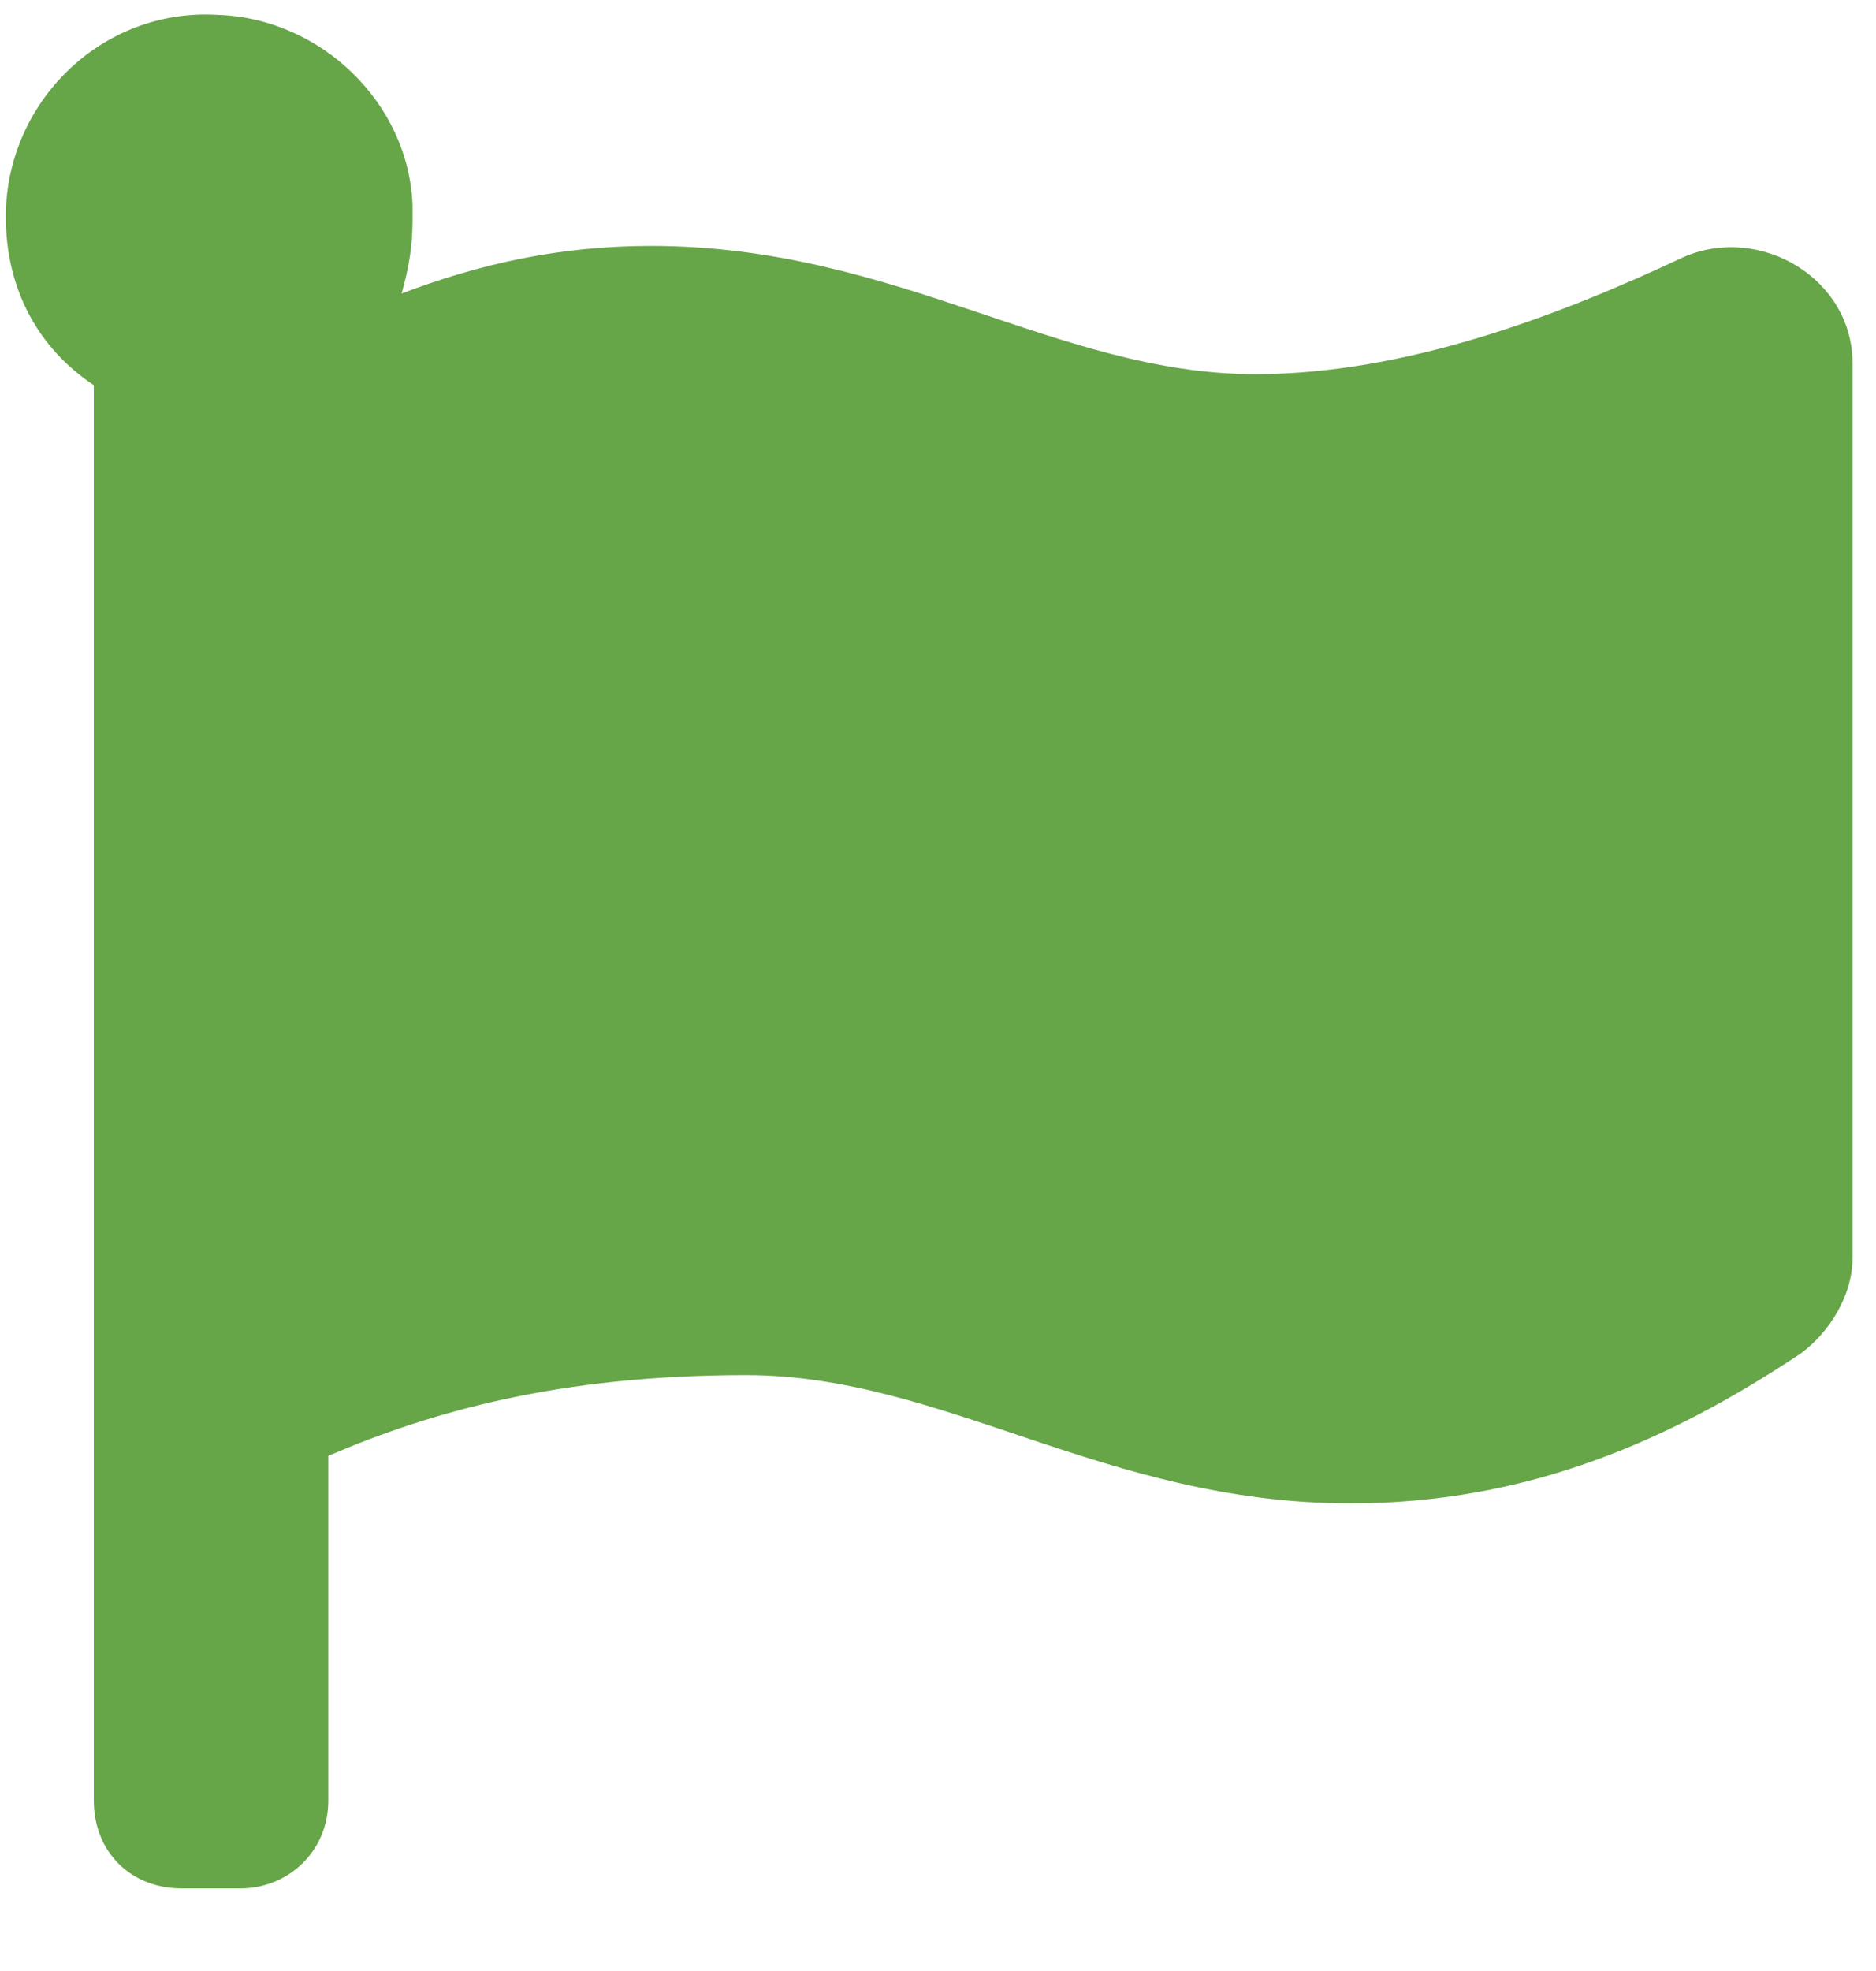 <svg width="20" height="21" viewBox="0 0 20 21" fill="none" xmlns="http://www.w3.org/2000/svg">
<path d="M13.383 3.987C14.984 3.987 16.625 3.362 17.953 2.737C18.773 2.386 19.75 2.972 19.75 3.87V13.401C19.75 13.792 19.516 14.182 19.203 14.417C17.797 15.354 16.273 16.018 14.398 16.018C11.781 16.018 10.062 14.651 7.953 14.651C5.961 14.651 4.594 15.042 3.5 15.511V19.183C3.5 19.729 3.07 20.12 2.562 20.12H1.938C1.391 20.12 1 19.729 1 19.183V4.104C0.414 3.714 0.062 3.089 0.062 2.308C0.062 1.097 1.078 0.081 2.328 0.159C3.422 0.198 4.359 1.097 4.398 2.19C4.398 2.229 4.398 2.268 4.398 2.347C4.398 2.62 4.359 2.854 4.281 3.128C5.102 2.815 5.961 2.62 6.938 2.62C9.555 2.62 11.273 3.987 13.383 3.987Z" fill="#66A548"/>
</svg>
